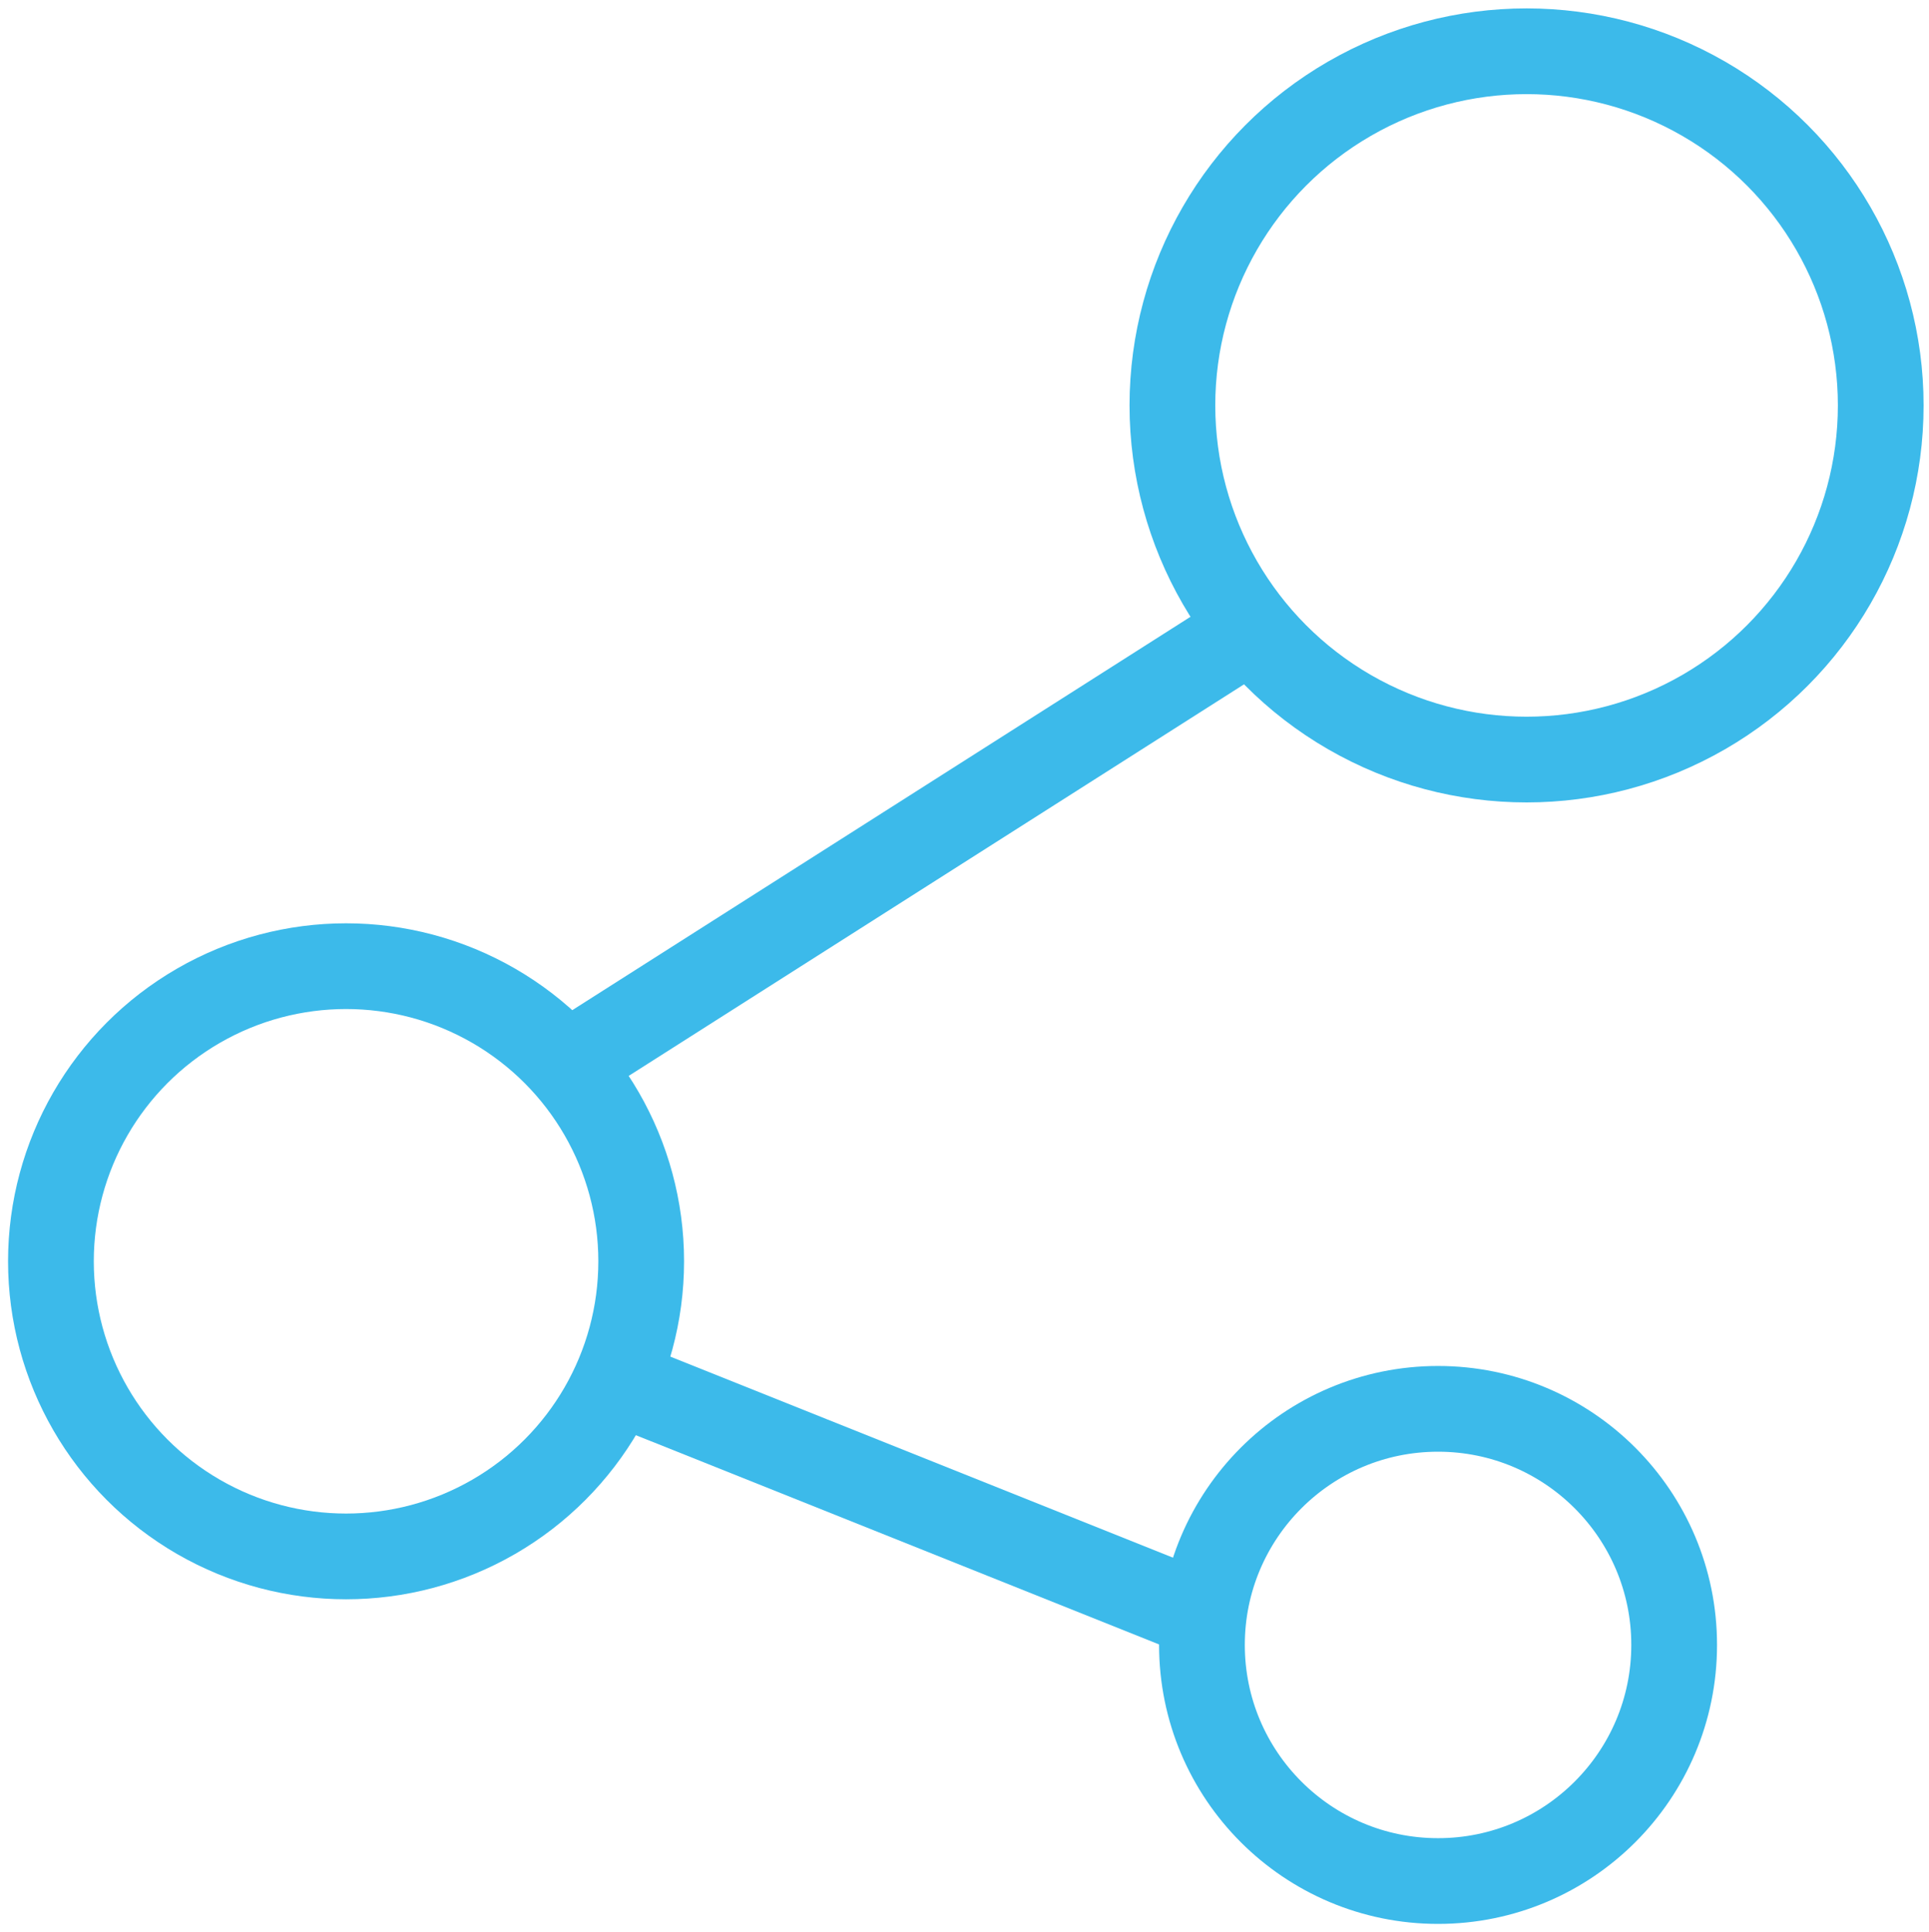 <?xml version="1.0"?>
<svg xmlns="http://www.w3.org/2000/svg" xmlns:xlink="http://www.w3.org/1999/xlink" version="1.1" id="Layer_2" x="0px" y="0px" width="45px" height="45.07px" viewBox="0 0 45 45.07" enable-background="new 0 0 45 45.07" xml:space="preserve" data-global-elvn="enableViewport, disableClick, oneHalf, startInvisible, notResponsive, 0, notLoop, 500">
<circle fill="none" stroke="#3CBAEA" stroke-width="2" stroke-miterlimit="10" cx="35.612" cy="9.458" r="8.262" data-elvn="drawLines, 0, 3000, #3cbaea, 2, notRandom" class="elvn-layer"/>
<circle fill="none" stroke="#3CBAEA" stroke-width="2" stroke-miterlimit="10" cx="8.073" cy="29.425" r="6.885" data-elvn="drawLines, 0, 3000, #3cbaea, 2, notRandom" class="elvn-layer"/>
<circle fill="none" stroke="#3CBAEA" stroke-width="2" stroke-miterlimit="10" cx="33.547" cy="38.375" r="5.508" data-elvn="drawLines, 0, 3000, #3cbaea, 2, notRandom" class="elvn-layer"/>
<line fill="none" stroke="#3CBAEA" stroke-width="2" stroke-miterlimit="10" x1="28.04" y1="37.687" x2="14.269" y2="32.179" data-elvn="drawLines, 0, 3000, #3cbaea, 2, notRandom" class="elvn-layer"/>
<line fill="none" stroke="#3CBAEA" stroke-width="2" stroke-miterlimit="10" x1="13.581" y1="24.605" x2="28.728" y2="14.966" data-elvn="drawLines, 0, 3000, #3cbaea, 2, notRandom" class="elvn-layer"/>
</svg>
